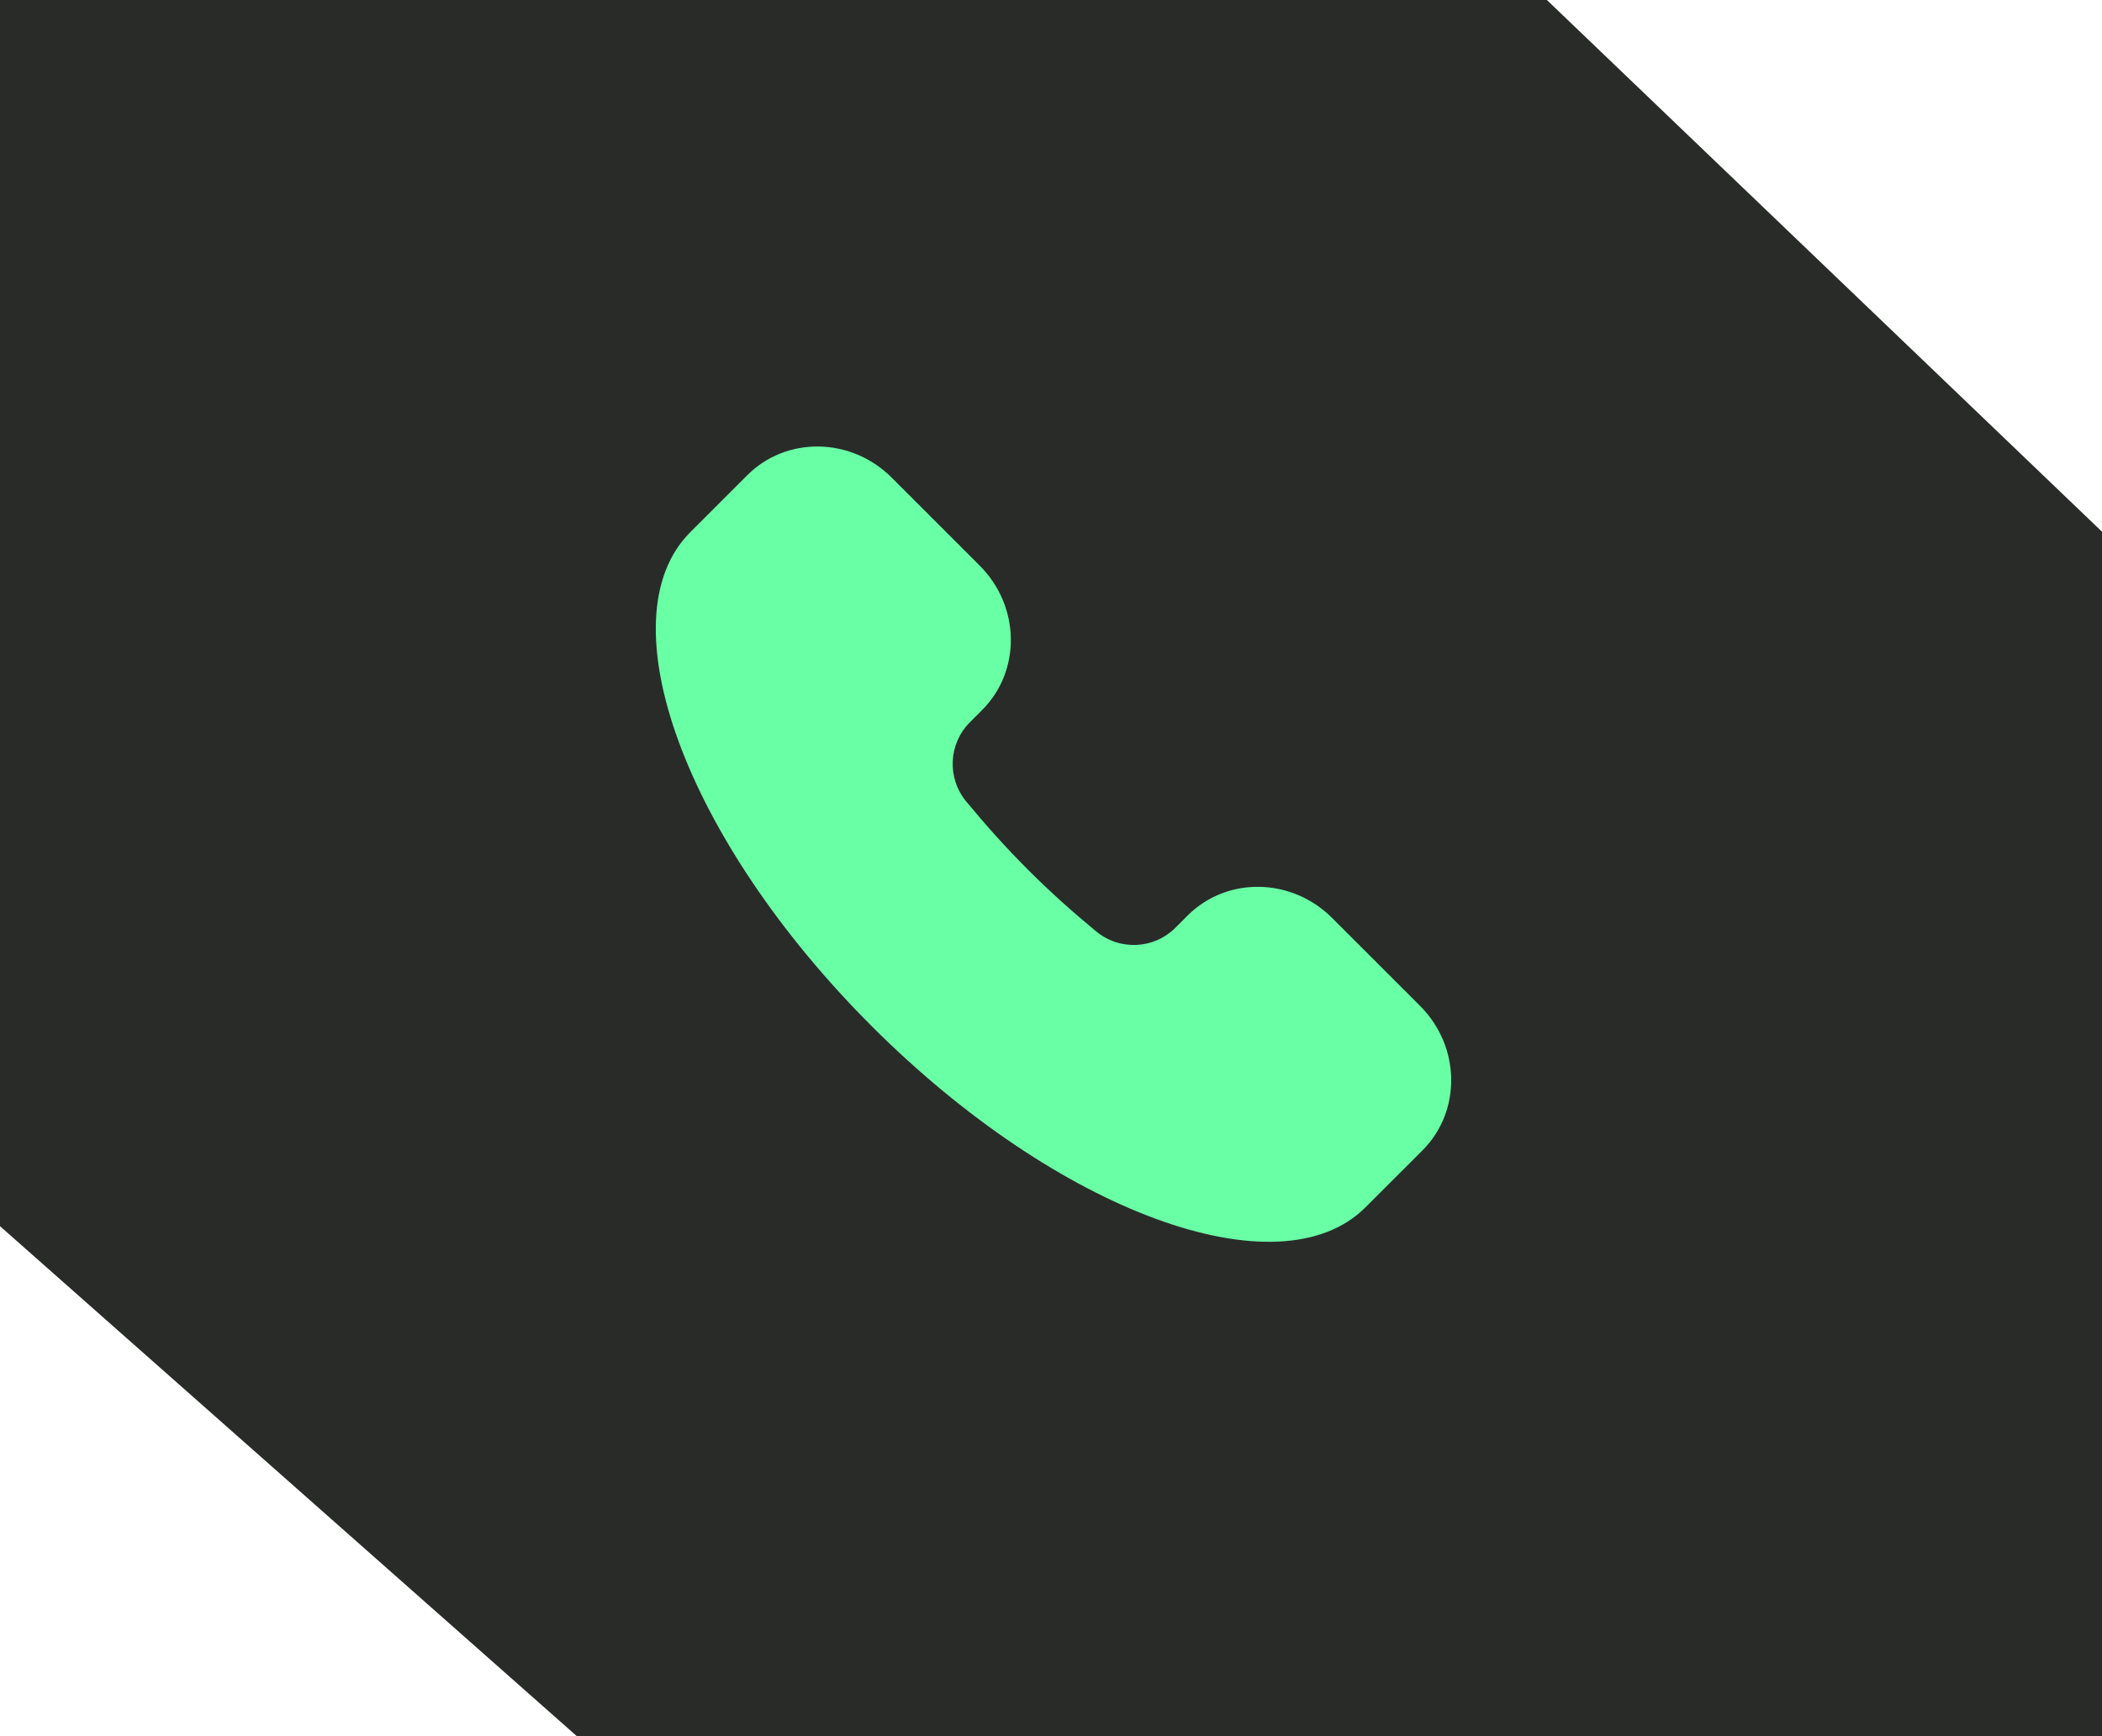 <?xml version="1.0" encoding="UTF-8"?> <svg xmlns="http://www.w3.org/2000/svg" width="69" height="57" viewBox="0 0 69 57" fill="none"><path d="M50.778 0H-7.15256e-07V40.256L18.936 57H69V17.456L50.778 0Z" fill="#292B29"></path><path d="M44.826 39.635C41.991 42.47 34.731 39.806 28.611 33.686C22.49 27.565 19.826 20.305 22.661 17.47L24.528 15.604C25.816 14.315 27.94 14.349 29.27 15.68L32.161 18.571C33.492 19.901 33.526 22.025 32.237 23.313L31.836 23.714C31.141 24.41 31.073 25.532 31.719 26.316C32.343 27.071 33.015 27.824 33.744 28.553C34.473 29.282 35.225 29.954 35.981 30.577C36.764 31.224 37.886 31.156 38.582 30.46L38.983 30.059C40.272 28.771 42.395 28.805 43.725 30.135L46.617 33.026C47.947 34.357 47.981 36.48 46.693 37.769L44.826 39.635Z" fill="#69FFA5"></path></svg> 